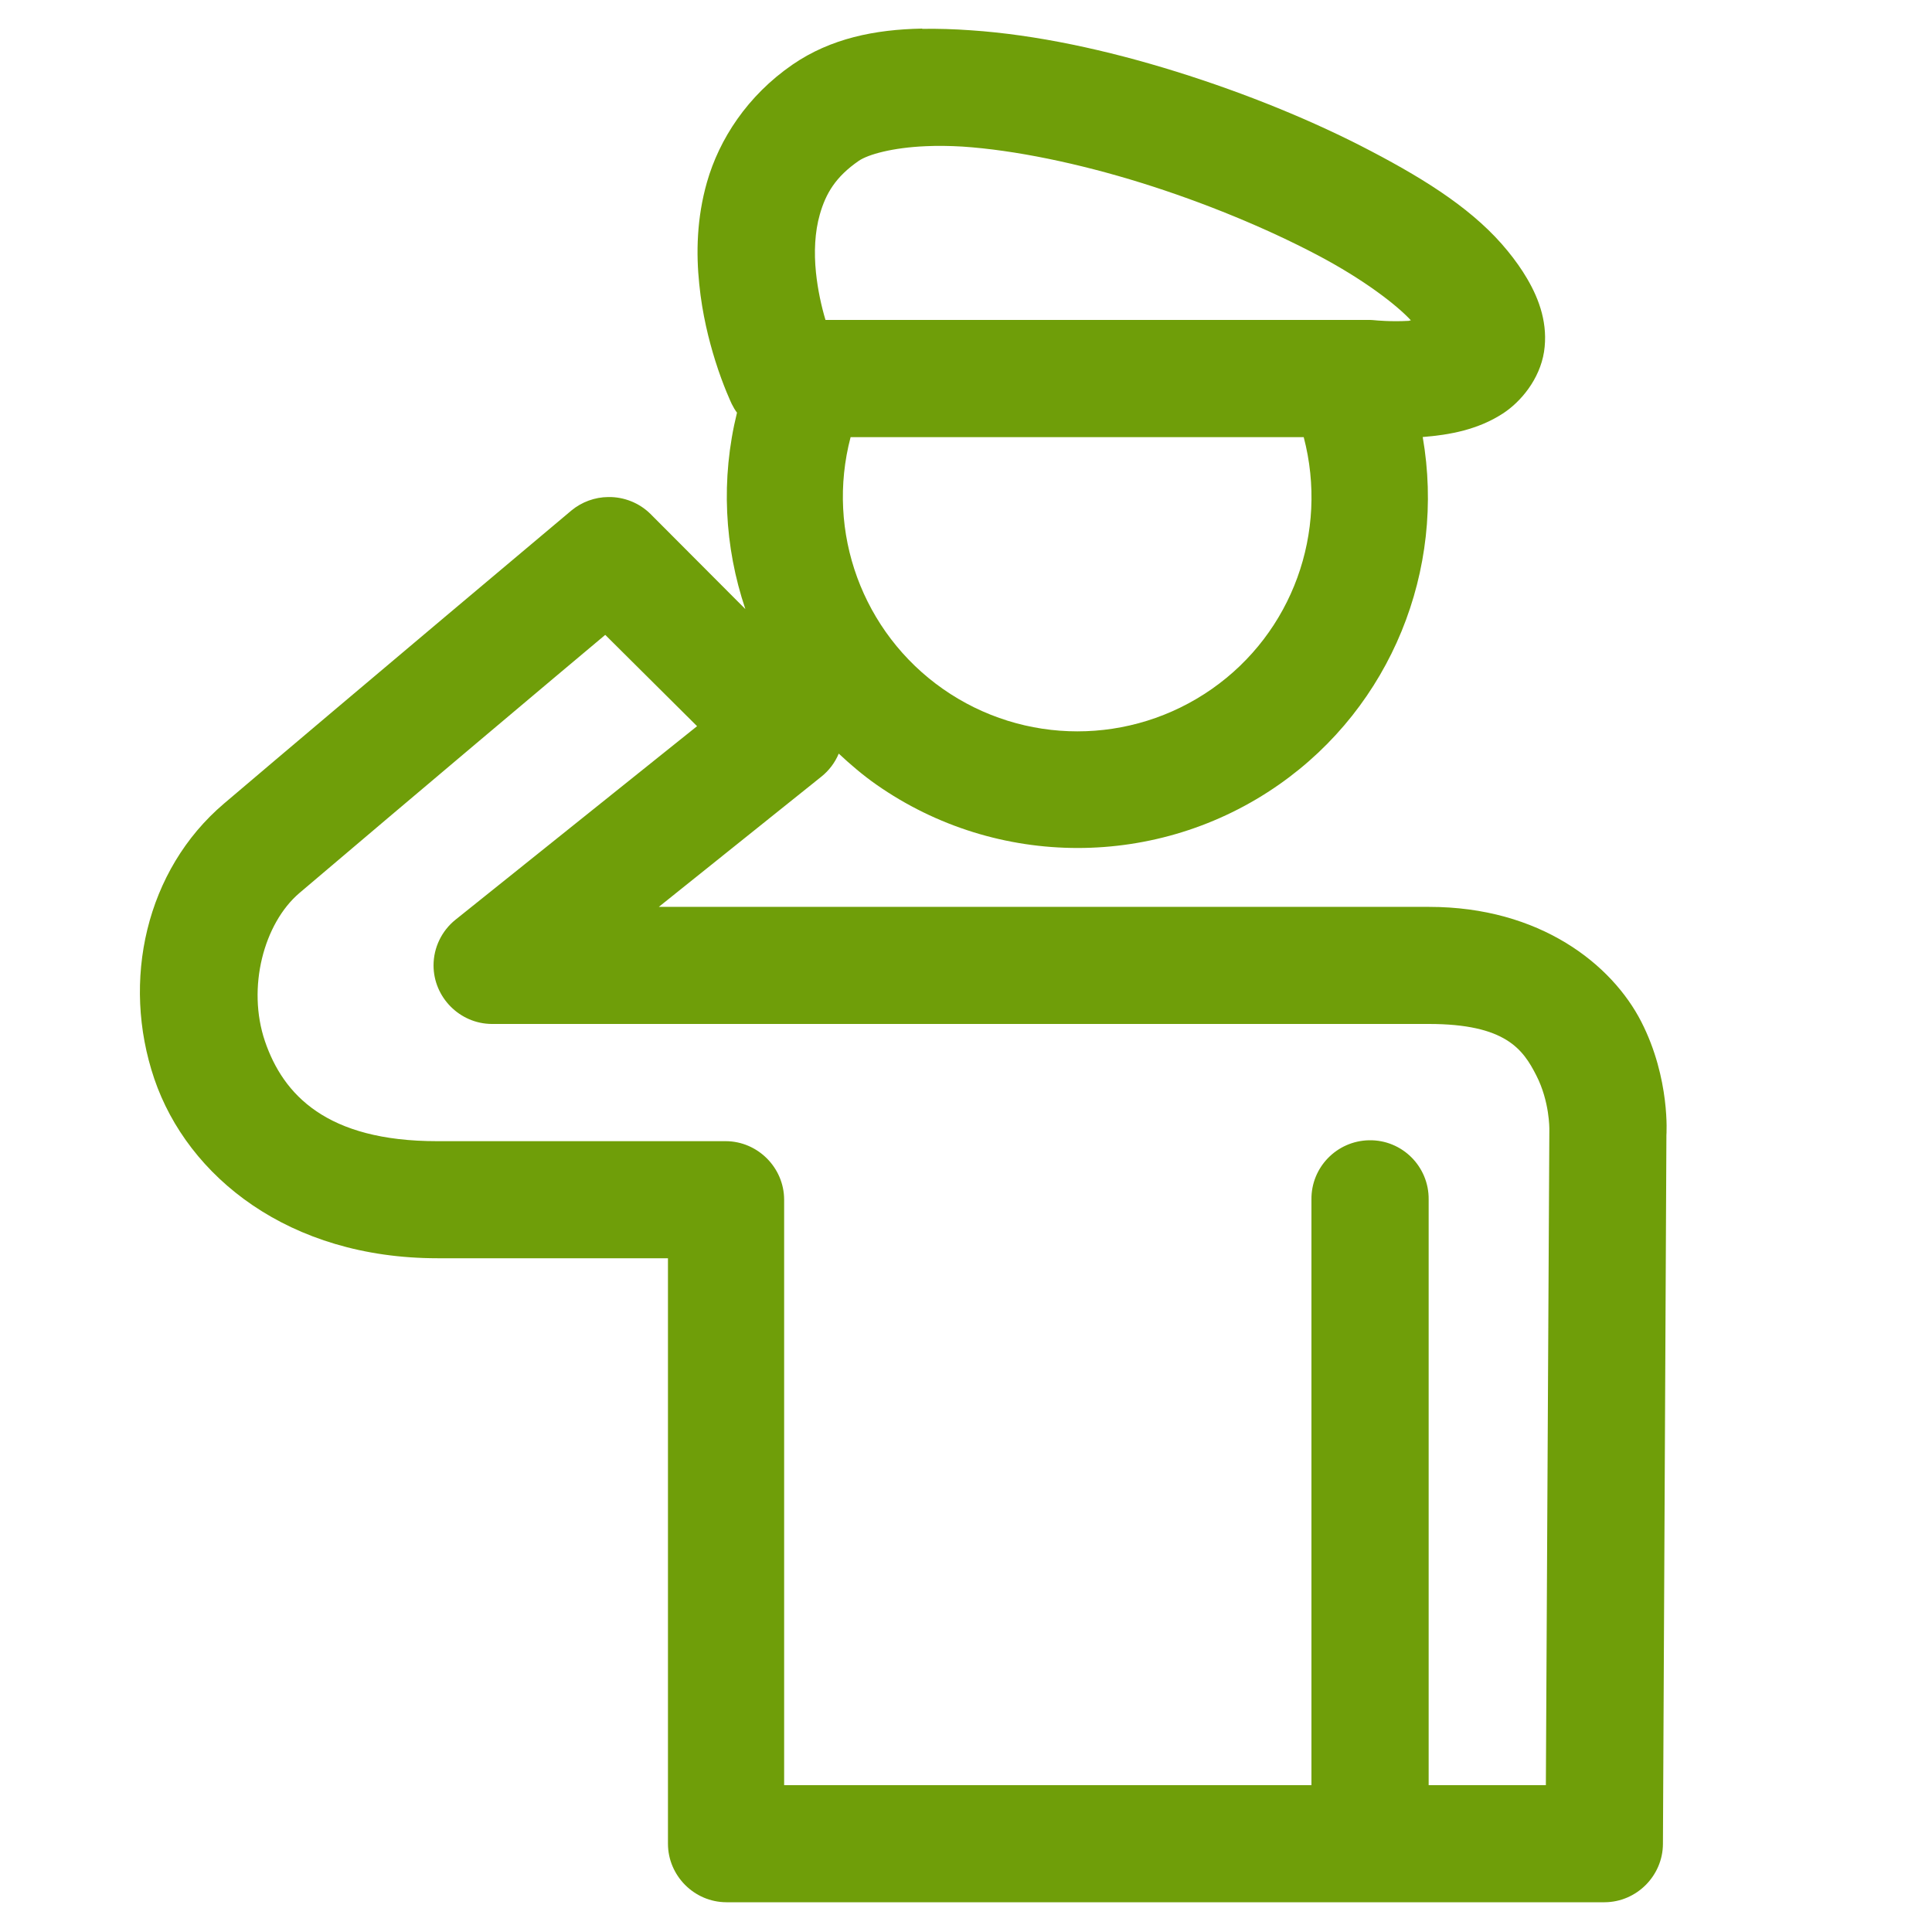 <?xml version="1.0" encoding="UTF-8"?>
<svg id="Layer_1" data-name="Layer 1" xmlns="http://www.w3.org/2000/svg" viewBox="0 0 150 150">
  <defs>
    <style>
      .cls-1 {
        fill: #6f9e09;
        fill-rule: evenodd;
      }
    </style>
  </defs>
  <path class="cls-1" d="m71.59,2.22c-3.67.07-7.09.76-10.05,2.79-3.53,2.43-5.7,5.81-6.65,9.13-.8,2.8-.85,5.53-.6,7.92.23,2.32.75,4.37,1.24,5.94.62,1.98,1.28,3.36,1.28,3.36.12.24.25.47.41.68-1.27,5.15-.98,10.42.65,15.25l-7.37-7.39c-.87-.86-2.06-1.33-3.28-1.31-1.04.01-2.05.38-2.85,1.04,0,0-16.91,14.2-26.98,22.76-6.07,5.16-7.99,13.77-5.41,21.37,2.59,7.6,10.44,13.93,21.99,13.93h17.89v45.45c0,2.49,2.04,4.54,4.53,4.55h68.19c2.48-.01,4.52-2.05,4.53-4.53l.27-55.03s.32-4.36-1.95-8.8c-2.27-4.44-7.84-8.92-16.48-8.92h-59.8l12.62-10.11c.59-.47,1.06-1.09,1.35-1.79.91.85,1.87,1.67,2.91,2.4,9.38,6.57,21.9,6.57,31.28,0,8.7-6.09,12.94-16.66,11.15-26.98,1-.08,2.08-.21,3.24-.52.94-.26,1.96-.64,2.99-1.31,1.37-.89,2.85-2.64,3.19-4.79.32-2.11-.34-4.02-1.31-5.67-.42-.72-.93-1.44-1.51-2.15-2.49-3.06-6.13-5.41-10.6-7.75-4.47-2.35-9.75-4.5-15.14-6.18-5.39-1.68-10.9-2.87-15.97-3.21-1.27-.09-2.52-.13-3.74-.11h0Zm.3,9.13c.87-.04,1.82-.03,2.83.03,4.05.27,9.02,1.3,13.9,2.82,4.88,1.52,9.7,3.52,13.6,5.57,3.66,1.92,6.23,3.92,7.32,5.1-.06,0-.1.03-.17.04-1.38.08-2.56-.04-2.56-.04-.14-.02-.29-.02-.44-.03h-42.28c-.32-1.07-.6-2.34-.74-3.69-.16-1.56-.09-3.14.3-4.5.46-1.61,1.21-2.91,3.02-4.16.73-.5,2.62-1.03,5.22-1.14h0Zm-5.84,22.59h35.17c1.94,7.38-.88,15.18-7.13,19.55-6.28,4.39-14.6,4.39-20.88,0-6.25-4.38-9.11-12.18-7.17-19.55h0Zm-19.05,15.36l7.12,7.08-18.76,15.03c-1.07.86-1.7,2.17-1.7,3.54,0,2.48,2.03,4.53,4.51,4.55h72.76c5.96,0,7.32,1.97,8.35,4,1.04,2.03,1.01,4.16,1.01,4.16,0,.06,0,.13,0,.19l-.27,50.75h-9.1v-45.47c.03-2.56-2.06-4.65-4.63-4.6-2.5.05-4.5,2.1-4.47,4.6v45.47h-40.94v-45.47c-.01-2.48-2.05-4.52-4.53-4.53h-22.42c-8.57,0-11.94-3.6-13.36-7.76-1.41-4.16-.09-9.15,2.68-11.51,8.84-7.51,20.49-17.32,23.73-20.03h0Z"/>
</svg>